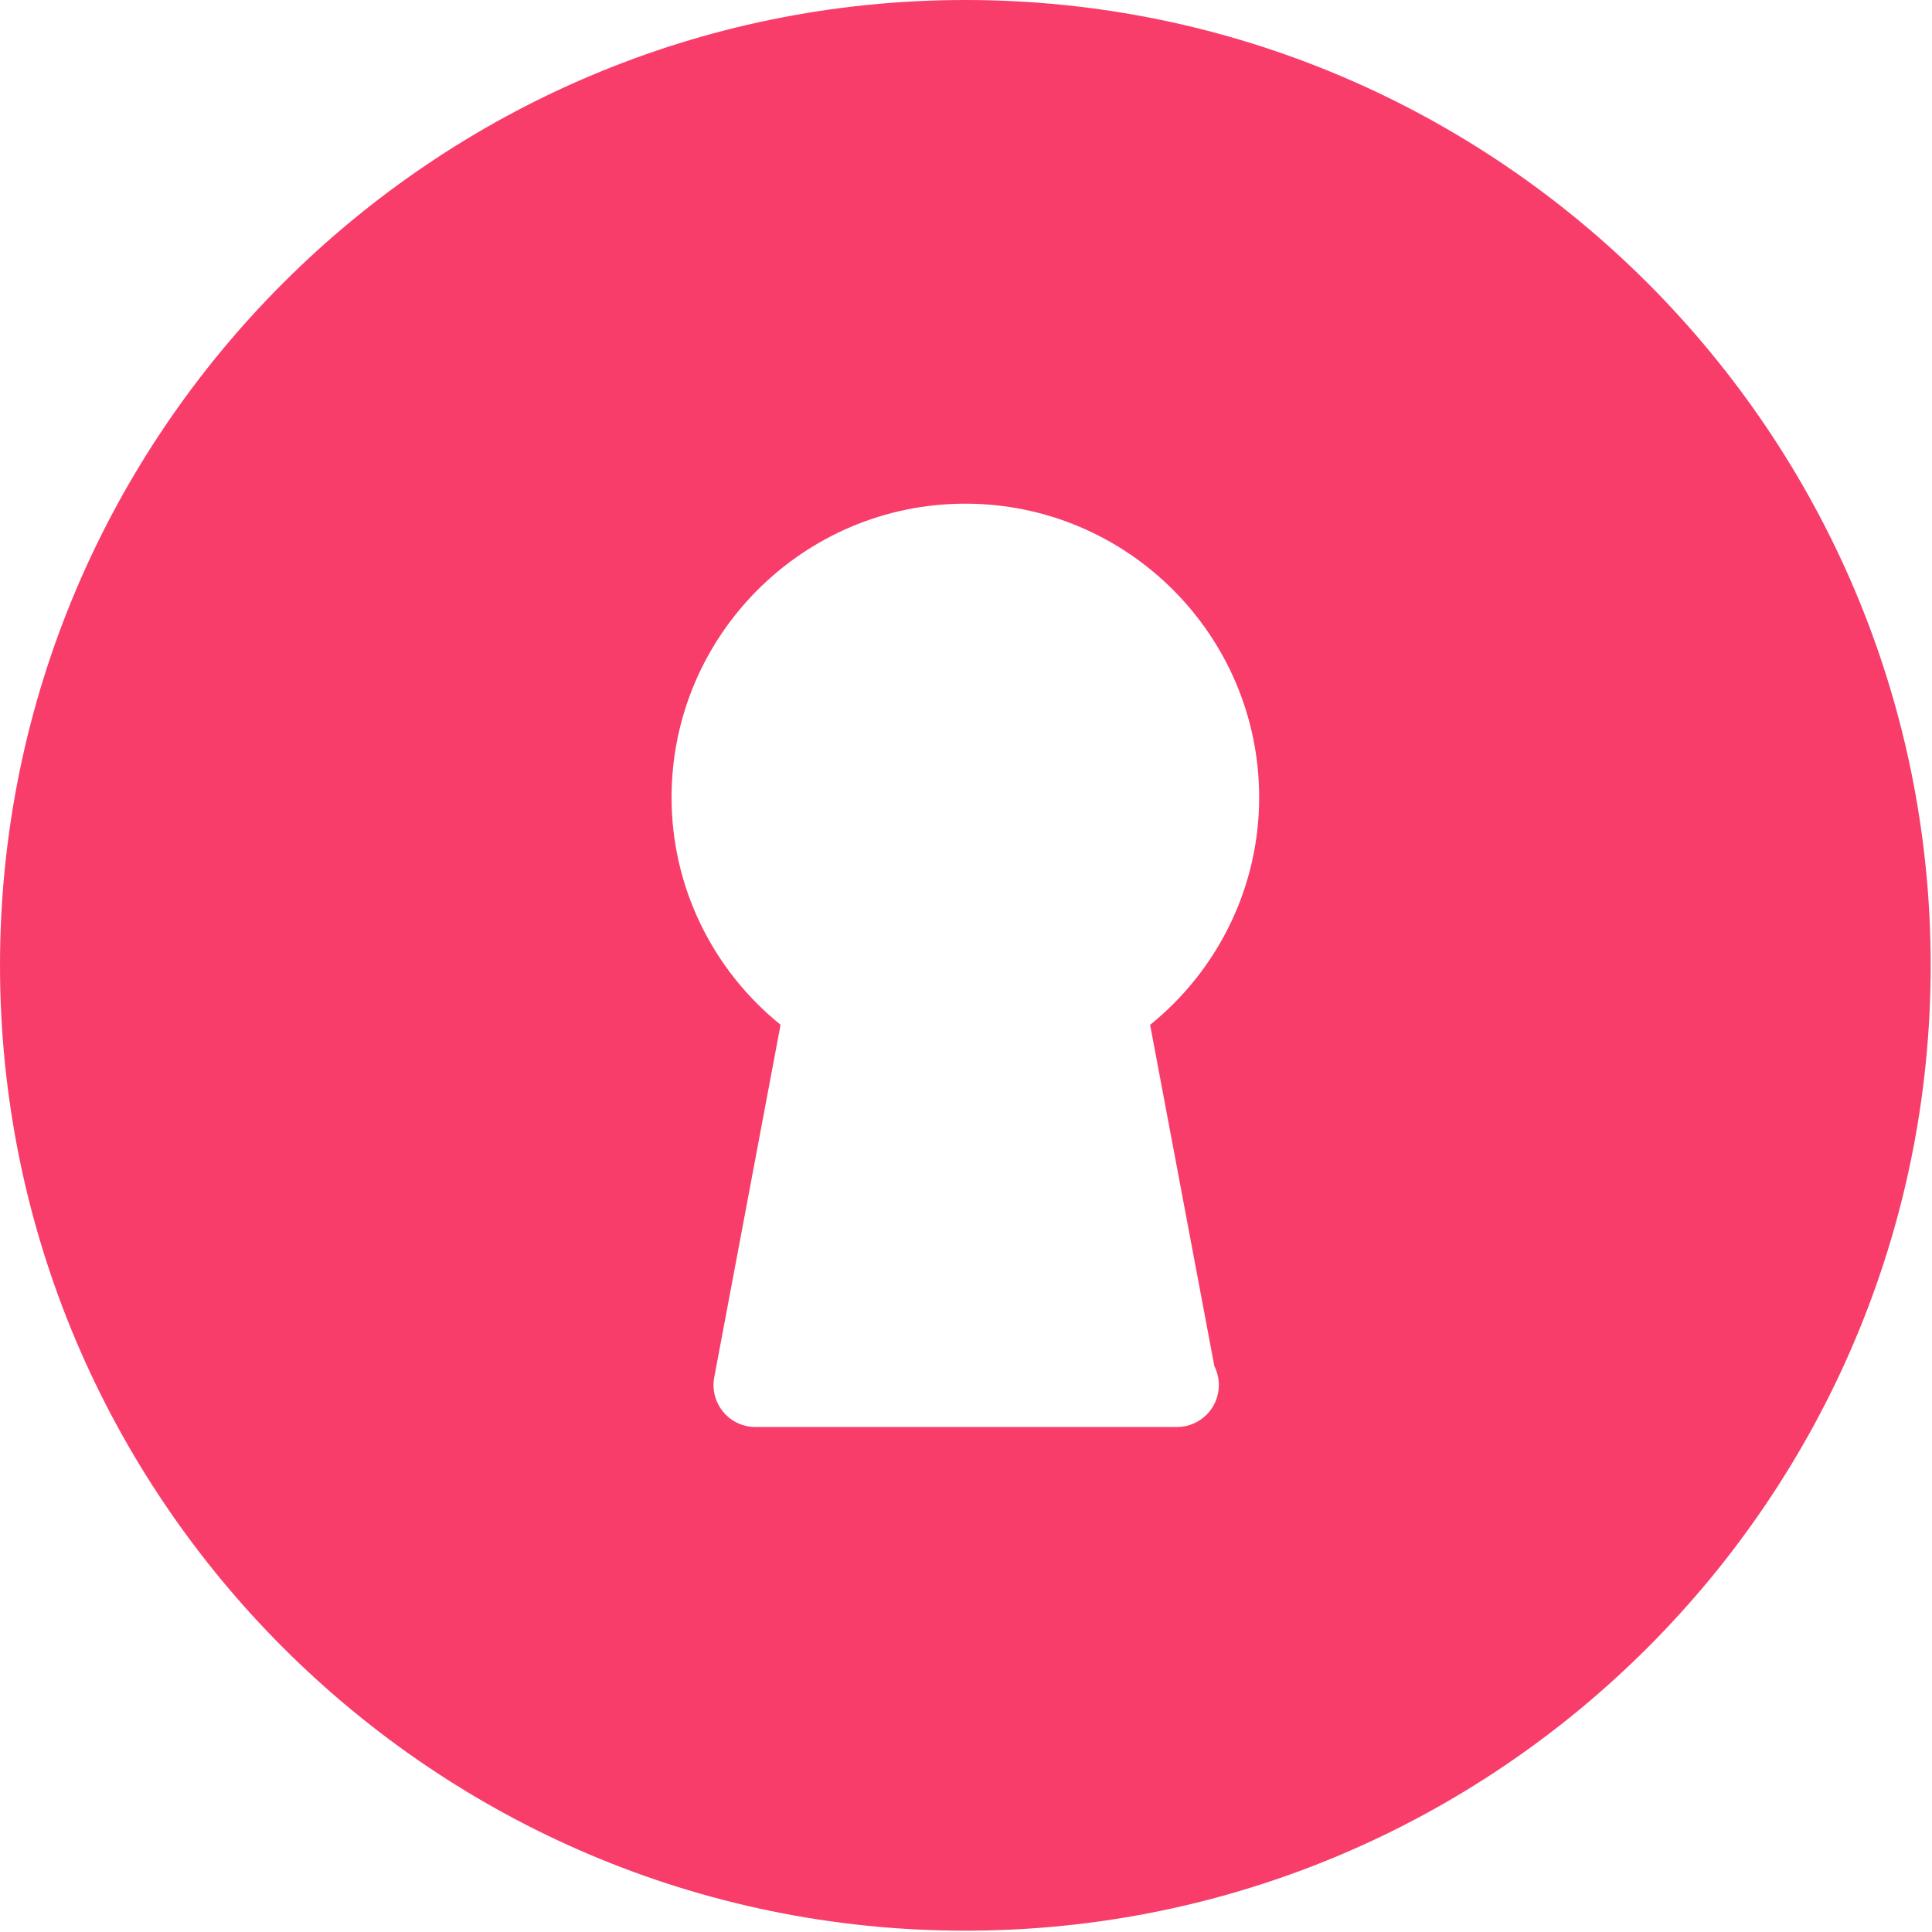 <svg width="50" height="50" viewBox="0 0 50 50" fill="none" xmlns="http://www.w3.org/2000/svg">
<path fill-rule="evenodd" clip-rule="evenodd" d="M0 24.983C0 11.208 11.208 0 24.983 0C38.758 0 49.966 11.208 49.966 24.983C49.966 38.758 38.758 49.966 24.983 49.966C11.208 49.966 0 38.758 0 24.983ZM31.544 35.845C31.544 35.669 31.5 35.502 31.427 35.354L29.765 26.523C31.544 25.083 32.587 22.932 32.587 20.638C32.587 16.445 29.176 13.035 24.983 13.035C20.79 13.035 17.38 16.445 17.38 20.638C17.38 22.932 18.422 25.083 20.201 26.521L18.485 35.643C18.424 35.96 18.509 36.288 18.716 36.538C18.922 36.788 19.228 36.931 19.552 36.931H30.457C31.057 36.931 31.544 36.445 31.544 35.845Z" fill="#F93D6B"/>
</svg>
